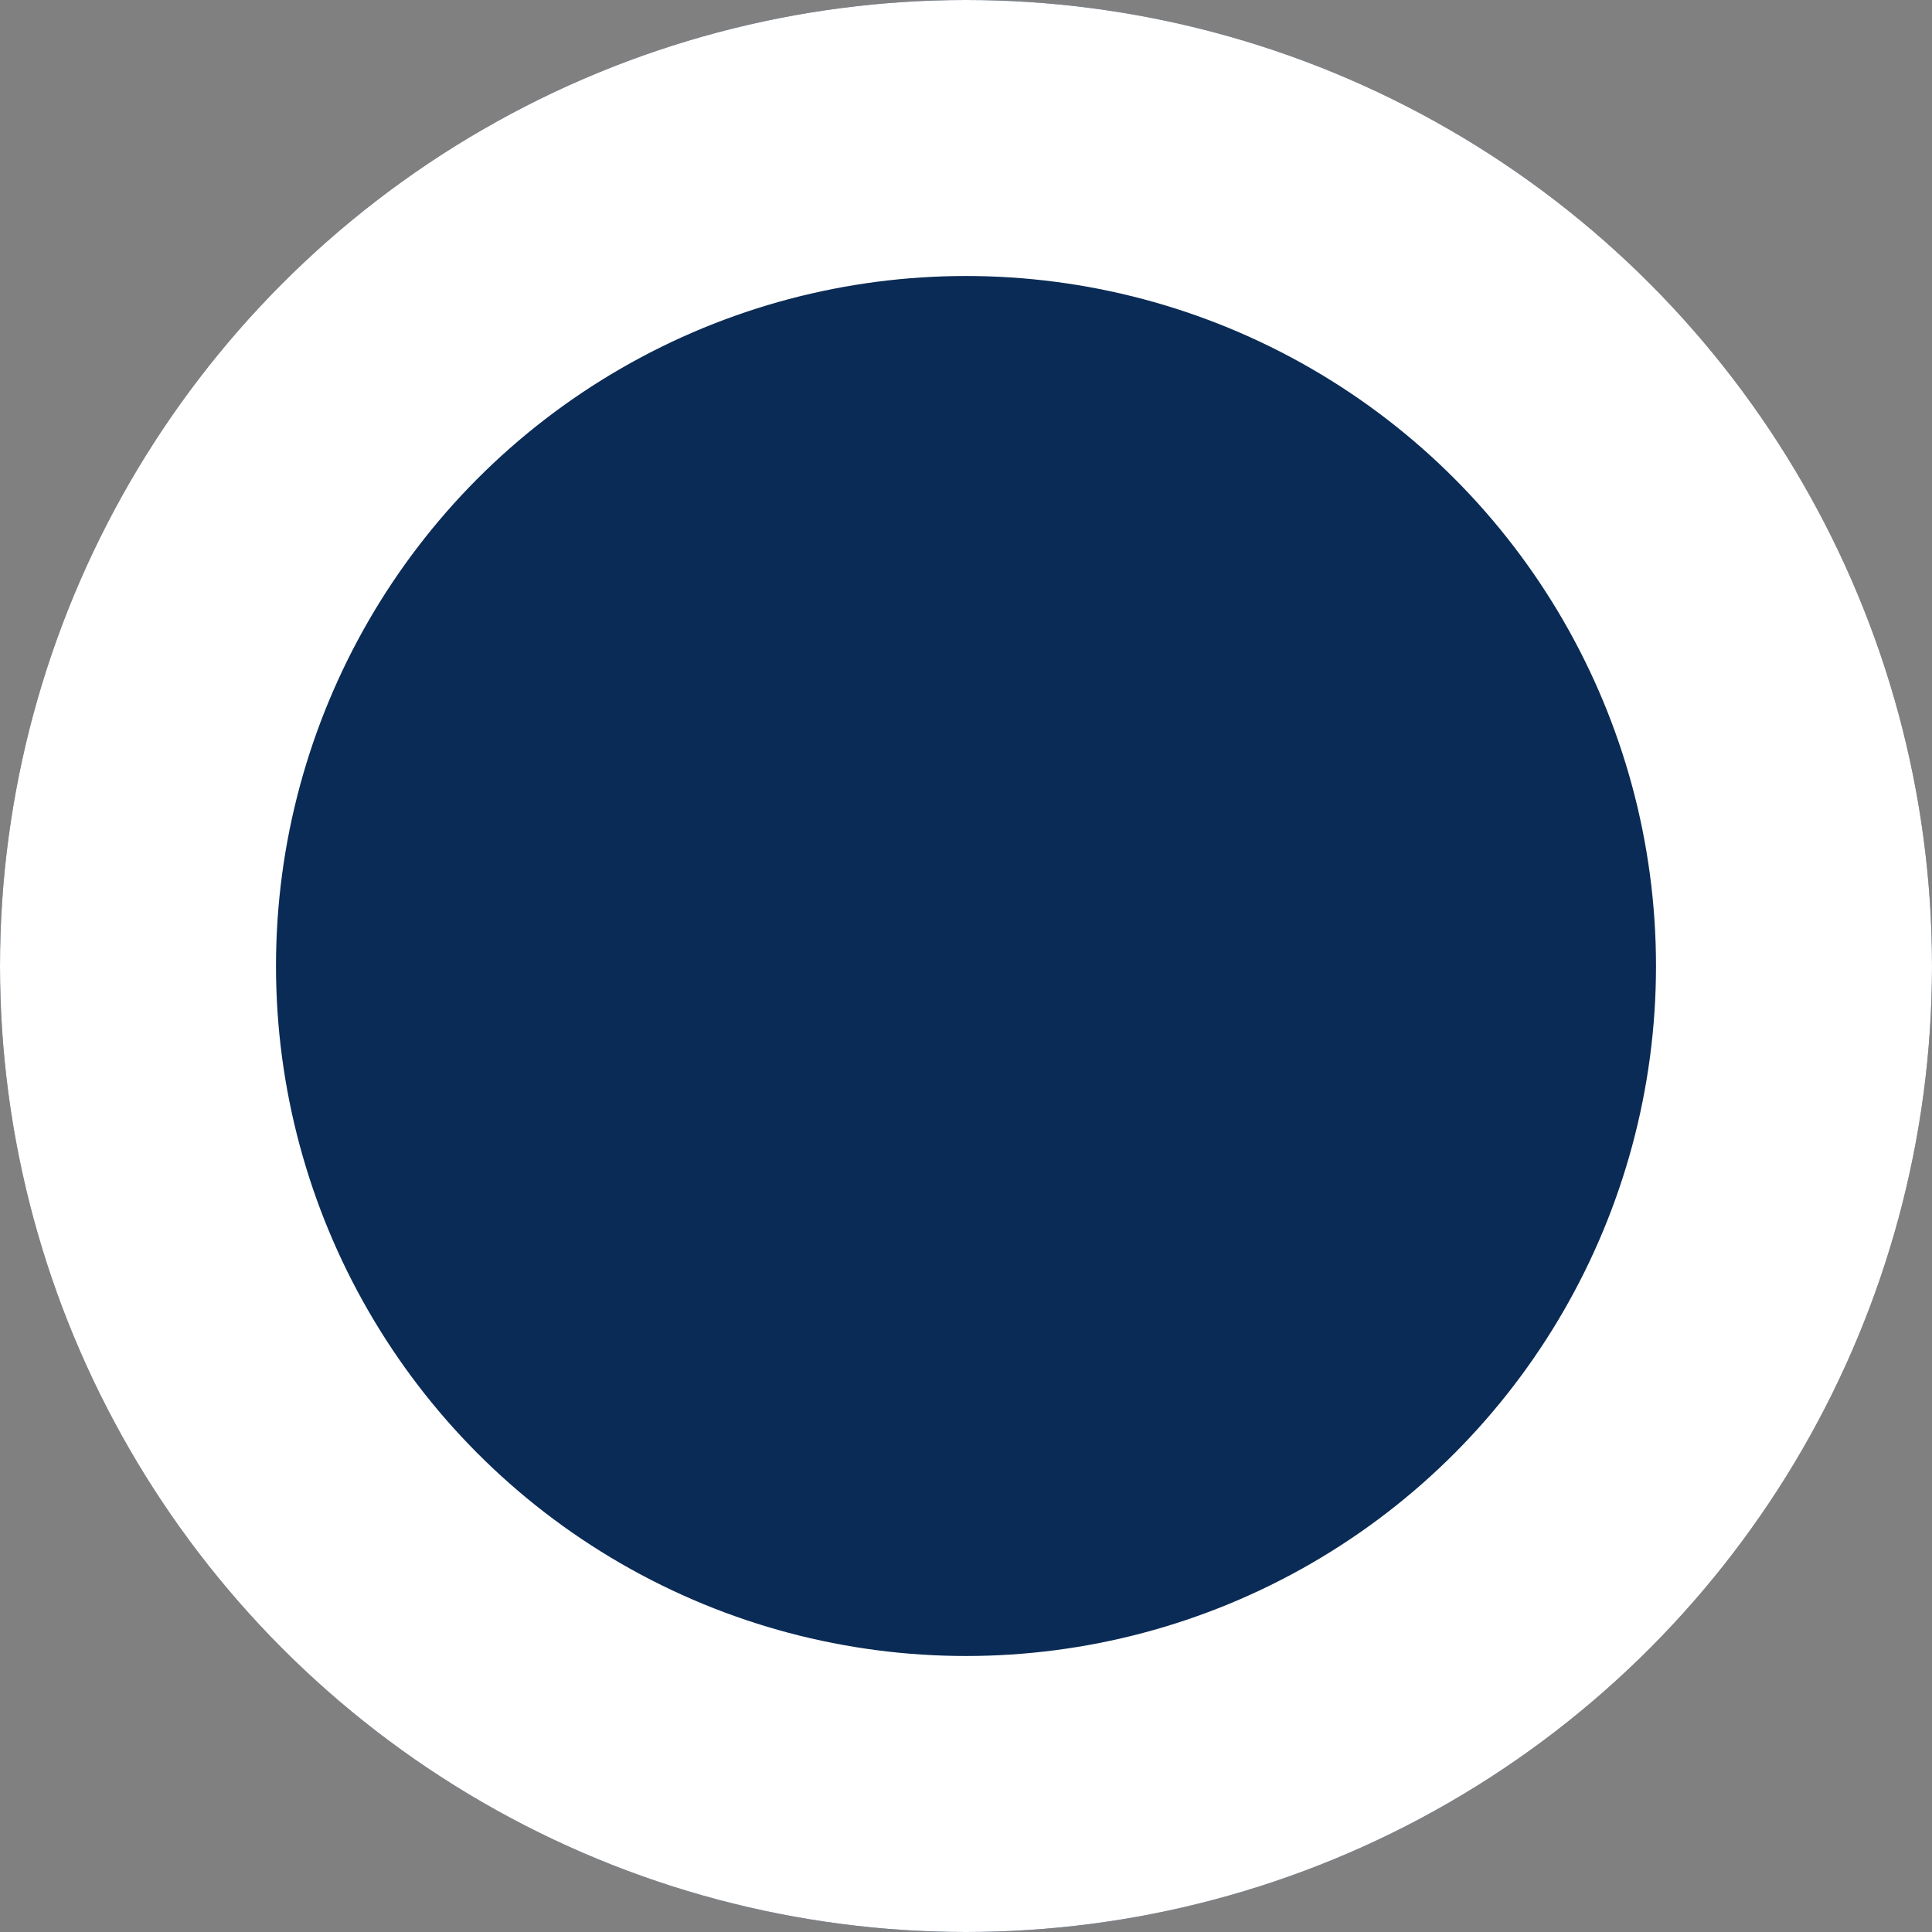 <?xml version="1.0" encoding="UTF-8"?>
<svg id="Layer_2" data-name="Layer 2" xmlns="http://www.w3.org/2000/svg" viewBox="0 0 14 14">
  <rect x="0" y="0" width="14" height="14" fill="#808080" stroke="none"/>
  <defs>
    <style>
      .cls-1 {
        fill: #0a2b55;
      }

      .cls-2 {
        fill: none;
        stroke: #fff;
        stroke-width: 2px;
      }
    </style>
  </defs>
  <g id="Layer_1-2" data-name="Layer 1-2">
    <g id="Ellipse_1196-2" data-name="Ellipse 1196-2">
      <circle class="cls-1" cx="7" cy="7" r="7"/>
      <circle class="cls-2" cx="7" cy="7" r="6"/>
    </g>
  </g>
</svg>